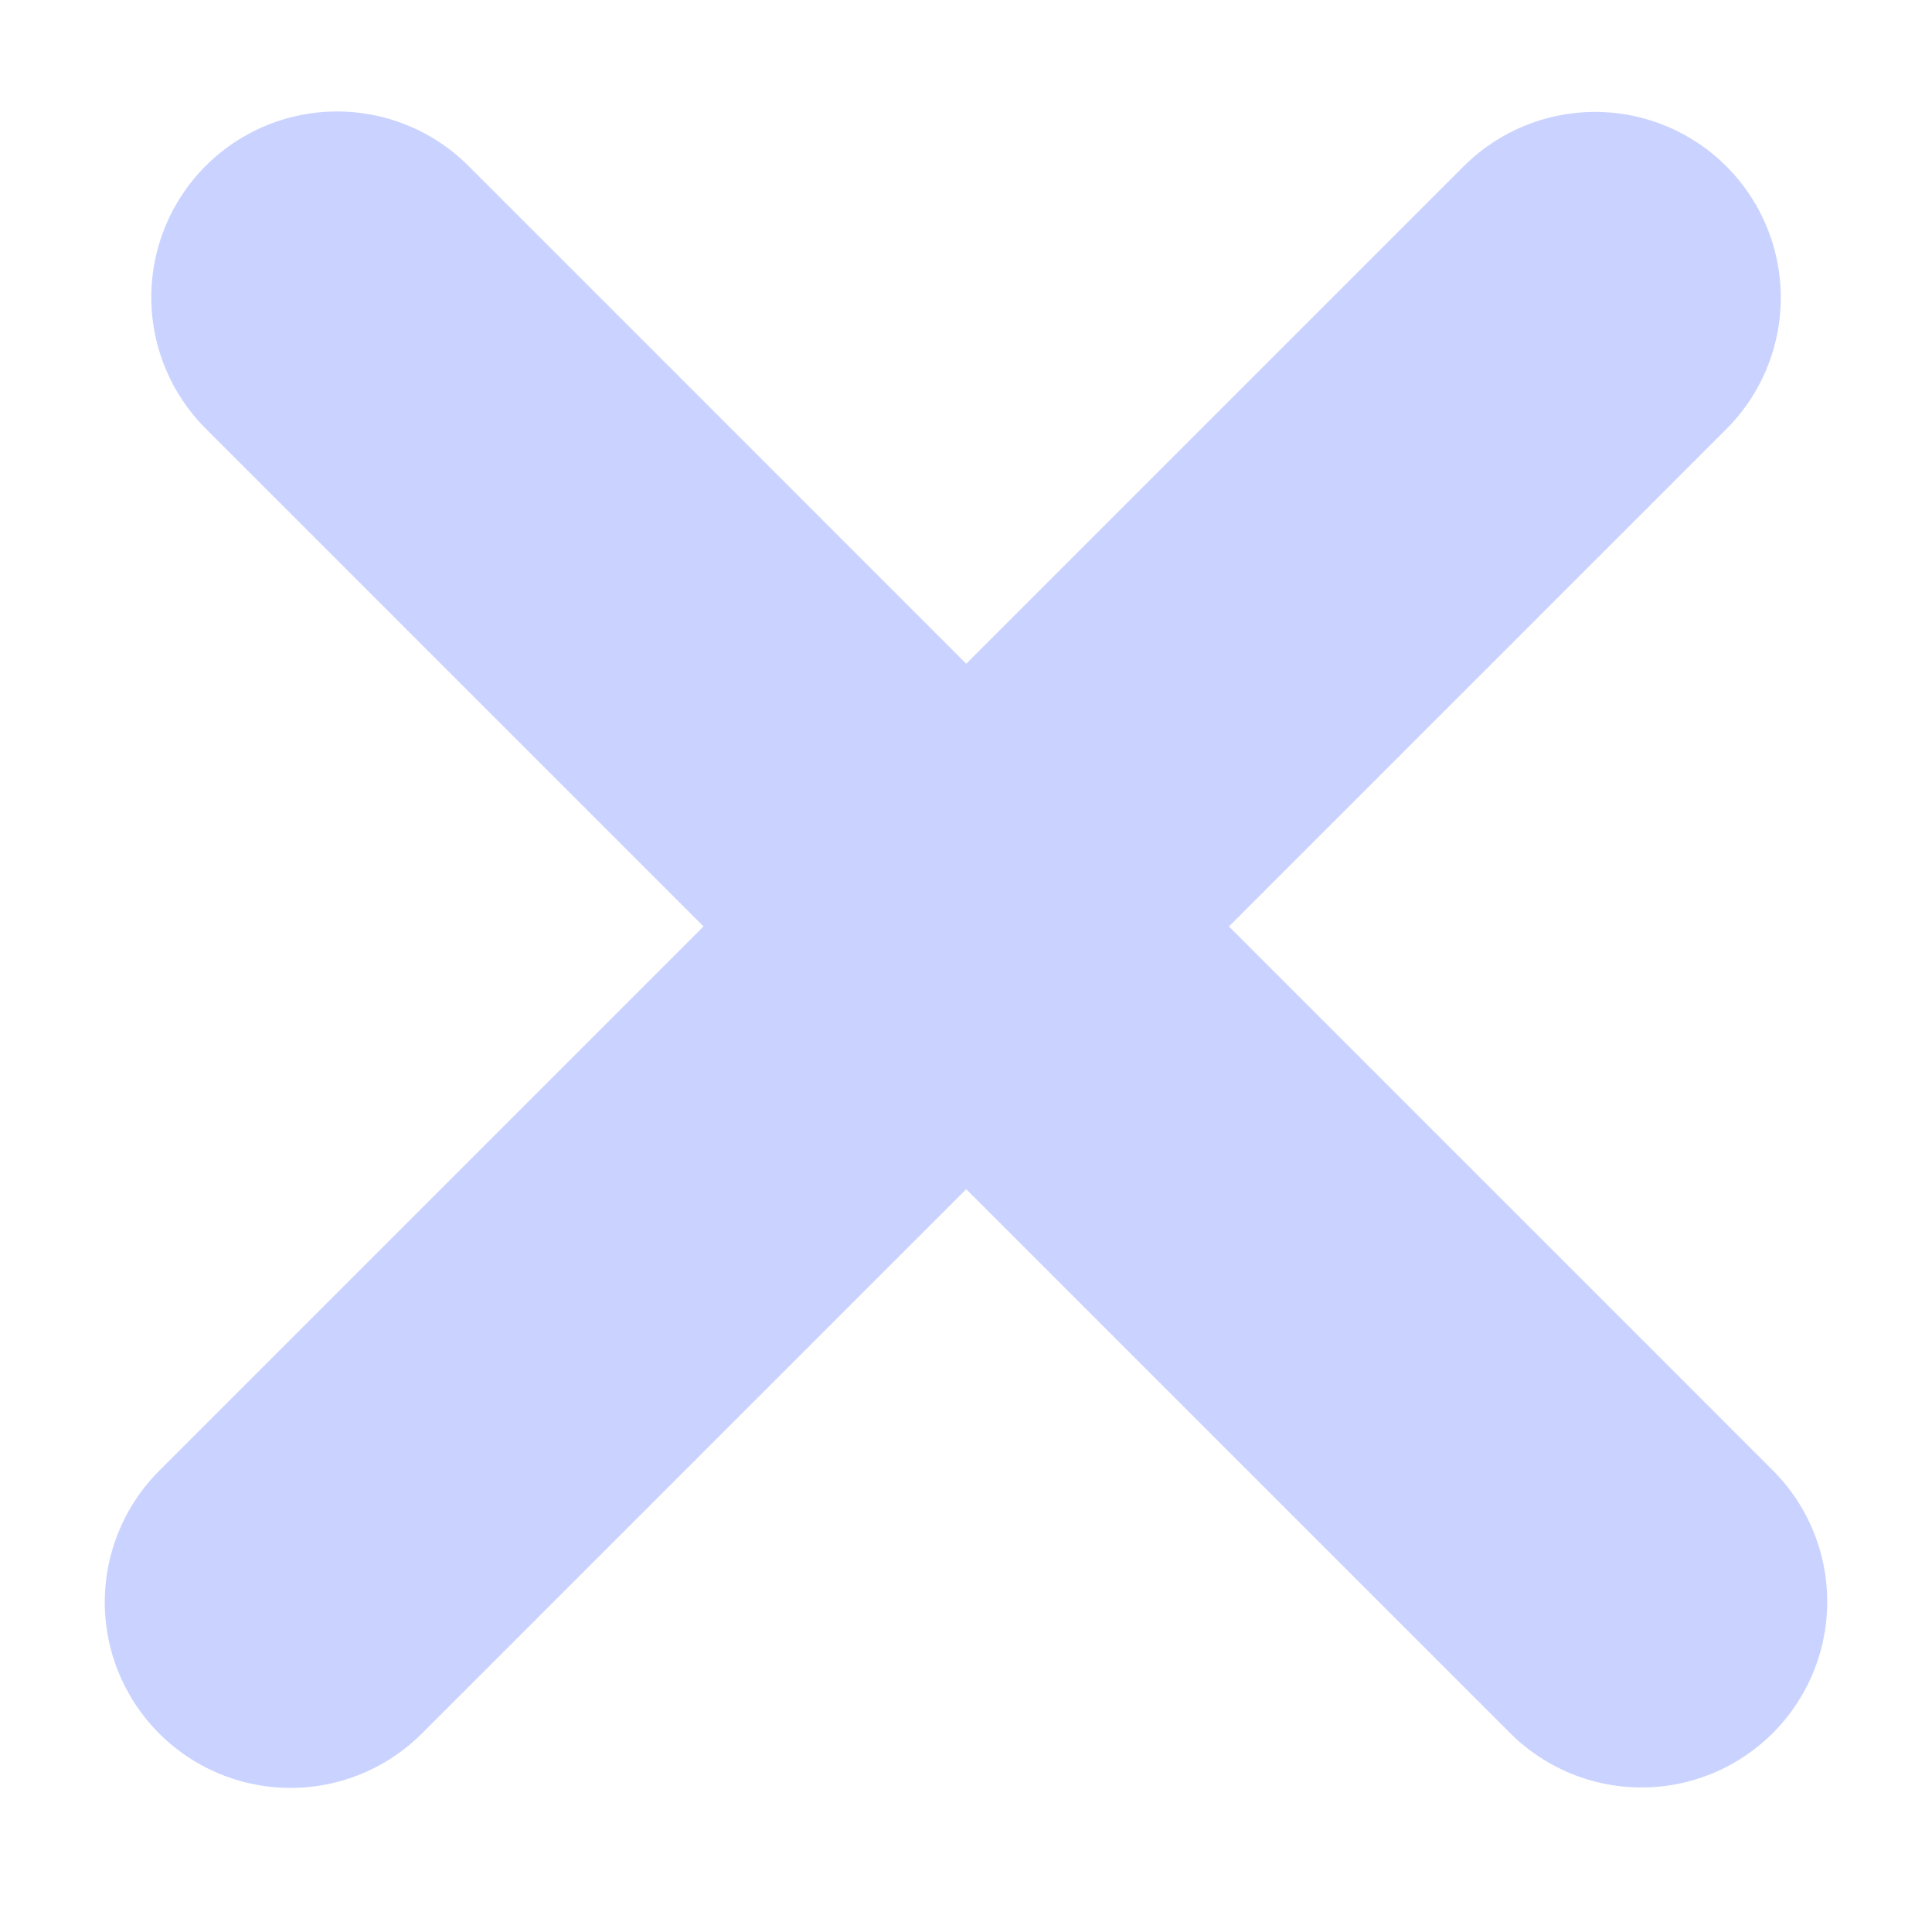 <svg width="26" height="26" viewBox="0 0 26 26" fill="none" xmlns="http://www.w3.org/2000/svg">
<line x1="3.91" y1="21.561" x2="21.465" y2="4.006" stroke="#CAD3FF" stroke-width="5" stroke-linecap="round" stroke-linejoin="round"/>
<line x1="4.536" y1="4" x2="22.09" y2="21.555" stroke="#CAD3FF" stroke-width="5" stroke-linecap="round" stroke-linejoin="round"/>
</svg>
